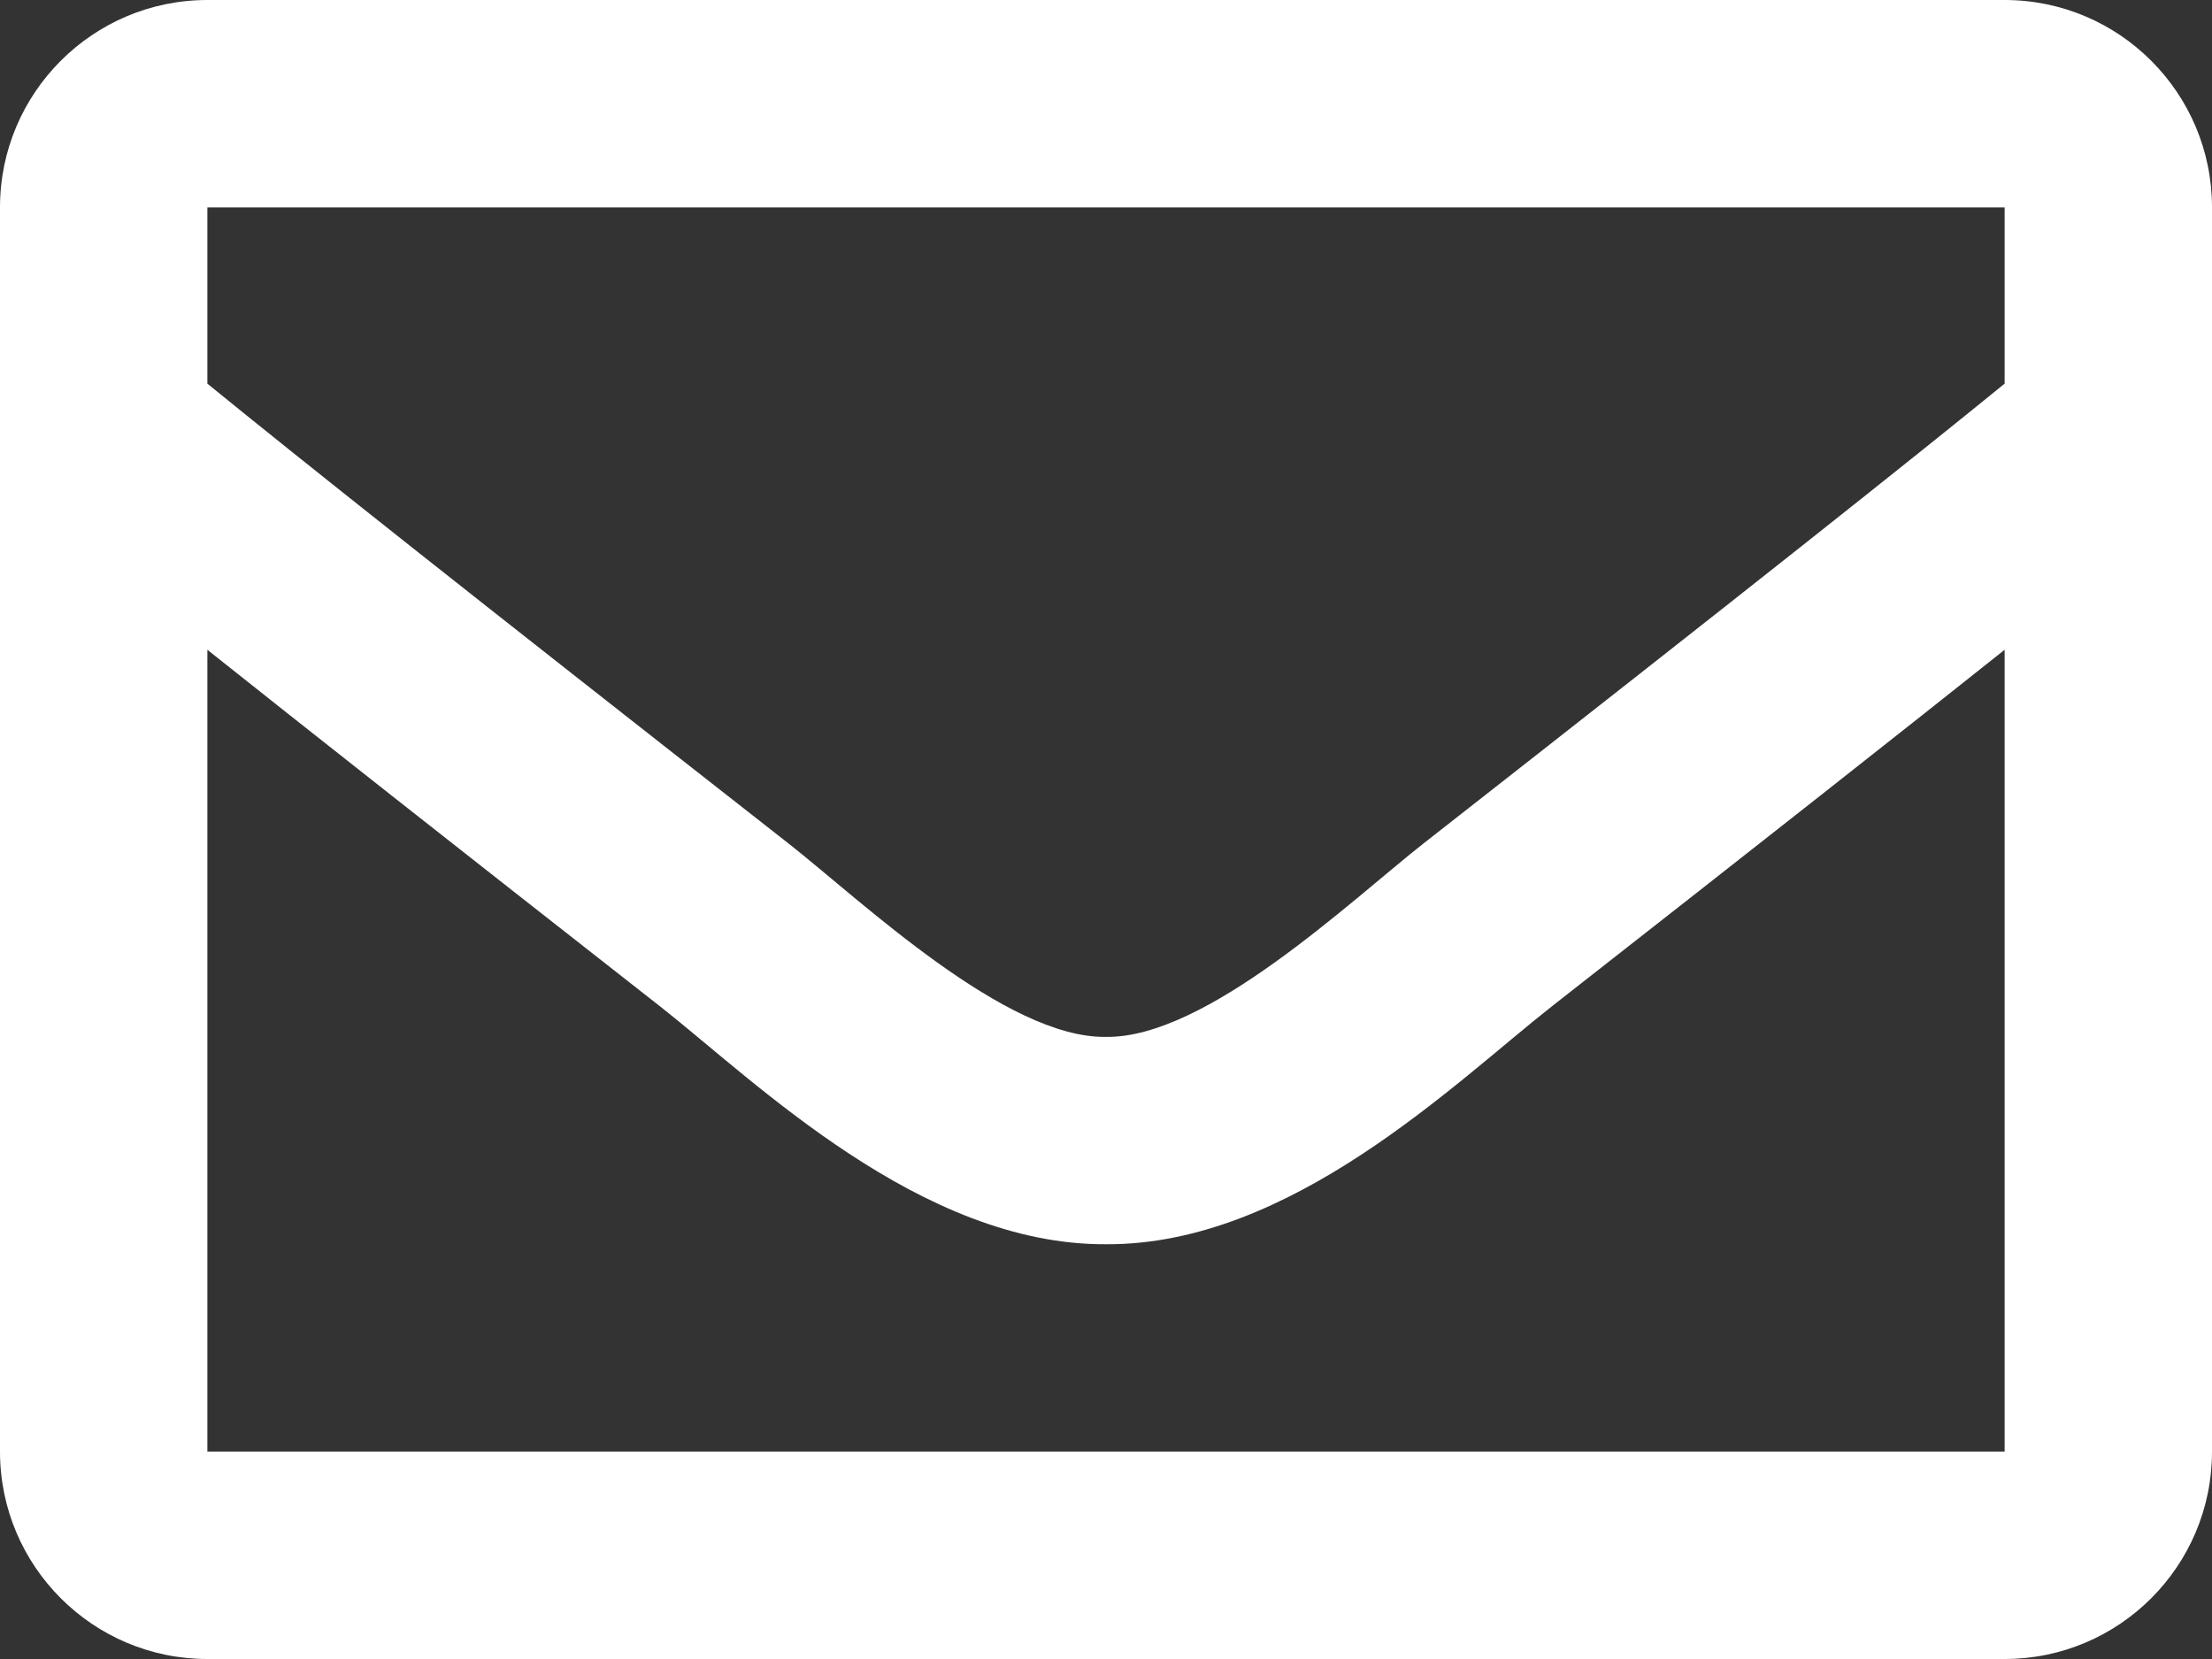 <svg width="16" height="12" viewBox="0 0 16 12" fill="none" xmlns="http://www.w3.org/2000/svg">
<rect x="0" y="0" width="16" height="12" fill="#333333" stroke="none"/>
<path d="M14.5 0H1.5C0.672 0 0 0.672 0 1.5V10.5C0 11.328 0.672 12 1.5 12H14.5C15.328 12 16 11.328 16 10.5V1.5C16 0.672 15.328 0 14.5 0ZM14.5 1.5V2.775C13.799 3.346 12.682 4.233 10.294 6.103C9.768 6.517 8.725 7.511 8 7.5C7.275 7.512 6.232 6.517 5.706 6.103C3.318 4.233 2.201 3.346 1.5 2.775V1.5H14.5ZM1.5 10.5V4.7C2.216 5.27 3.232 6.071 4.779 7.283C5.462 7.82 6.659 9.007 8 9C9.335 9.007 10.516 7.838 11.22 7.283C12.768 6.071 13.784 5.27 14.5 4.7V10.5H1.5Z" fill="white"/>
</svg>
